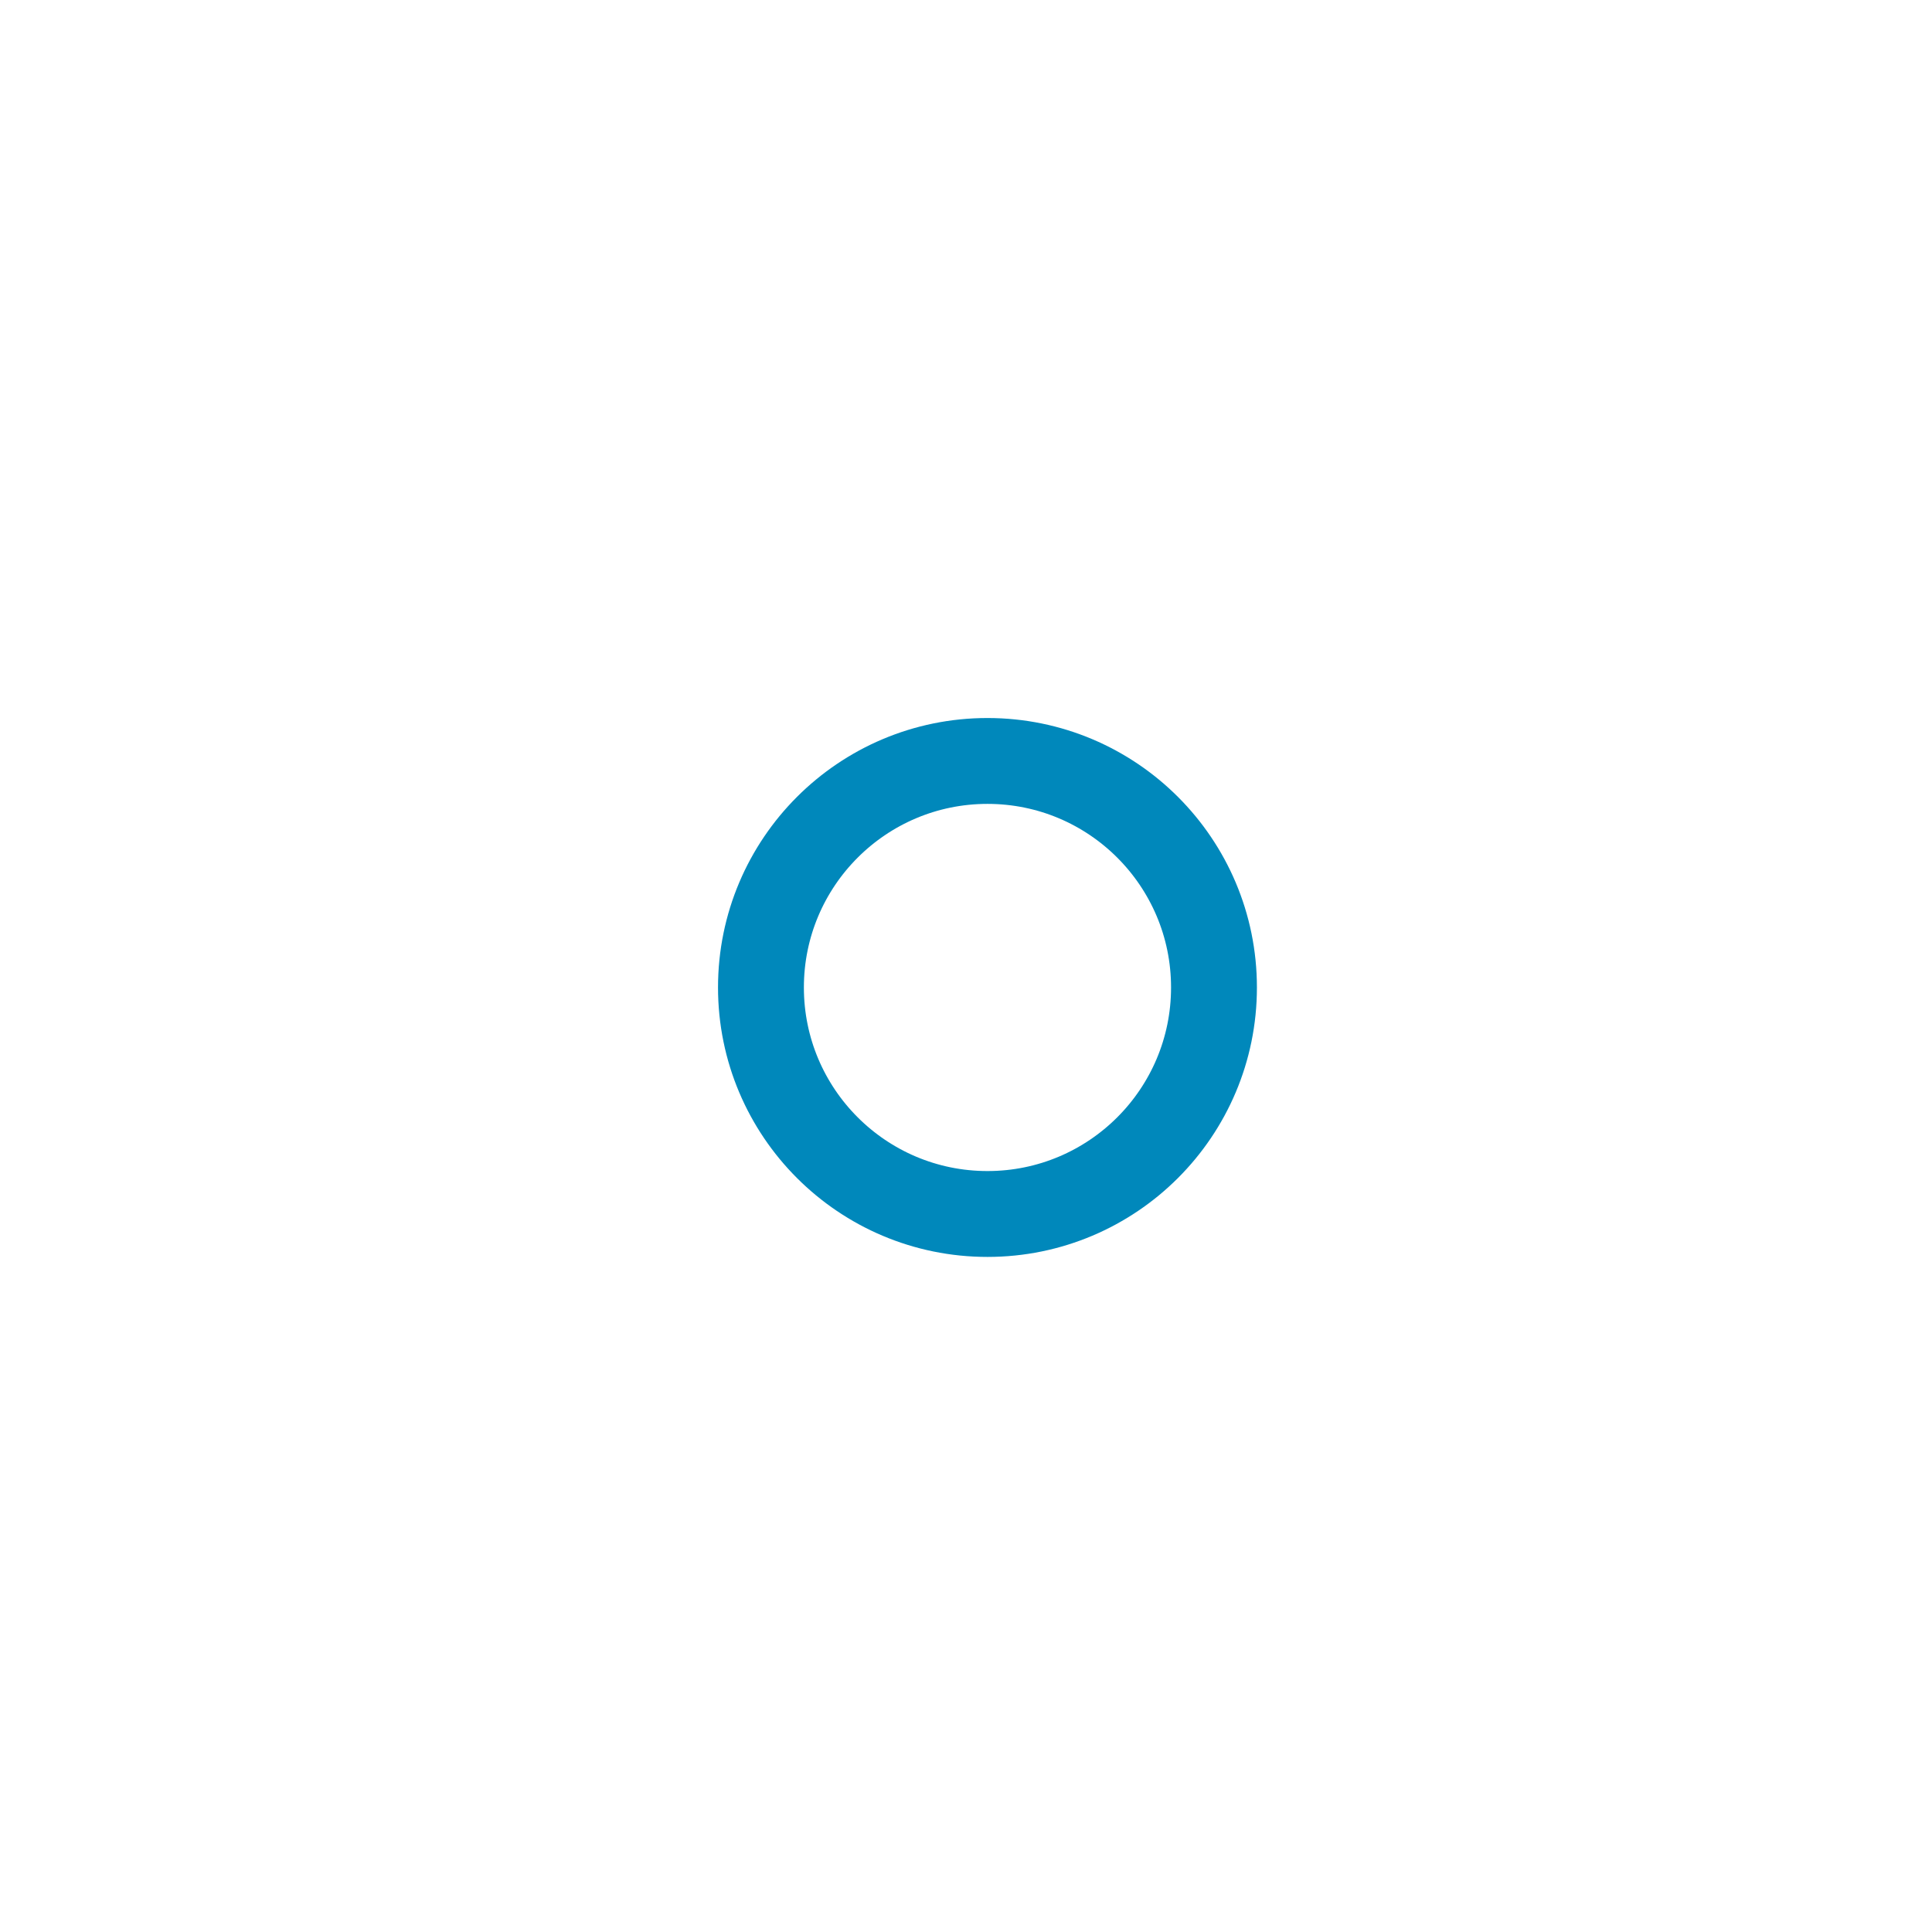 <svg xmlns="http://www.w3.org/2000/svg" width="45" height="45" viewBox="0 0 45 45" stroke="#08B">
    <g fill="none" fill-rule="evenodd" transform="translate(1 1)" stroke-width="2">
        <circle cx="22" cy="22" r="14.193" stroke-opacity="0">
            <animate attributeName="r" begin="1.5s" dur="3s" values="6;22" calcMode="linear" repeatCount="indefinite"/>
            <animate attributeName="stroke-opacity" begin="1.5s" dur="3s" values="1;0" calcMode="linear" repeatCount="indefinite"/>
            <animate attributeName="stroke-width" begin="1.5s" dur="3s" values="2;0" calcMode="linear" repeatCount="indefinite"/>
        </circle>
        <circle cx="22" cy="22" r="6.193" stroke-opacity="0">
            <animate attributeName="r" begin="3s" dur="3s" values="6;22" calcMode="linear" repeatCount="indefinite"/>
            <animate attributeName="stroke-opacity" begin="3s" dur="3s" values="1;0" calcMode="linear" repeatCount="indefinite"/>
            <animate attributeName="stroke-width" begin="3s" dur="3s" values="2;0" calcMode="linear" repeatCount="indefinite"/>
        </circle>
        <circle cx="22" cy="22" r="5.276">
            <animate attributeName="r" begin="0s" dur="1.5s" values="6;1;2;3;4;5;6" calcMode="linear" repeatCount="indefinite"/>
        </circle>
    </g>
</svg>